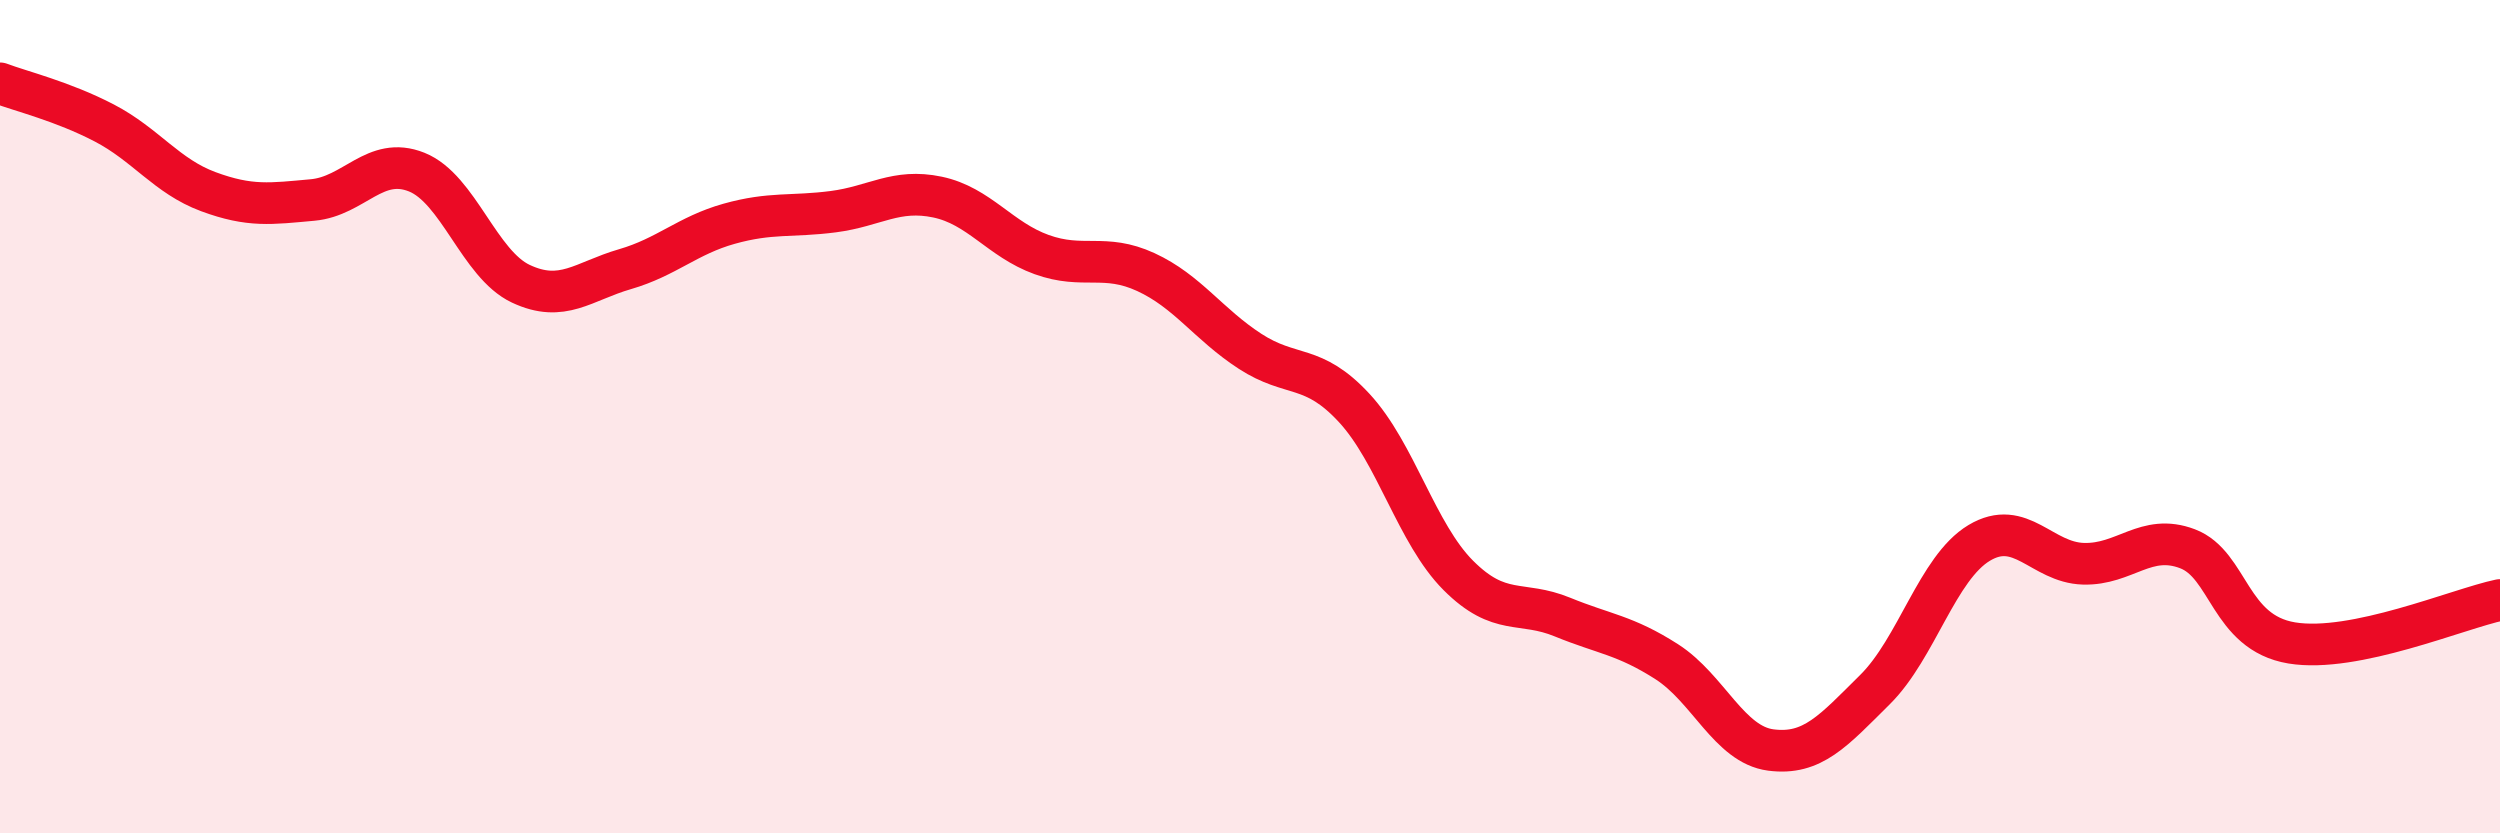 
    <svg width="60" height="20" viewBox="0 0 60 20" xmlns="http://www.w3.org/2000/svg">
      <path
        d="M 0,2 C 0.5,2.19 1.5,2.43 2.5,2.95 C 3.5,3.47 4,4.23 5,4.6 C 6,4.97 6.5,4.89 7.5,4.8 C 8.5,4.71 9,3.73 10,4.13 C 11,4.53 11.5,6.34 12.5,6.81 C 13.5,7.28 14,6.75 15,6.46 C 16,6.17 16.5,5.65 17.5,5.37 C 18.5,5.09 19,5.21 20,5.08 C 21,4.95 21.5,4.52 22.5,4.73 C 23.5,4.94 24,5.75 25,6.11 C 26,6.47 26.5,6.07 27.5,6.53 C 28.5,6.99 29,7.78 30,8.43 C 31,9.08 31.5,8.71 32.5,9.79 C 33.5,10.87 34,12.81 35,13.81 C 36,14.81 36.5,14.4 37.5,14.81 C 38.5,15.22 39,15.24 40,15.88 C 41,16.52 41.5,17.87 42.5,18 C 43.5,18.13 44,17.54 45,16.55 C 46,15.56 46.5,13.63 47.5,13.03 C 48.5,12.43 49,13.5 50,13.53 C 51,13.56 51.5,12.79 52.5,13.17 C 53.5,13.55 53.5,15.18 55,15.43 C 56.5,15.68 59,14.61 60,14.4L60 20L0 20Z"
        fill="#EB0A25"
        opacity="0.1"
        stroke-linecap="round"
        stroke-linejoin="round"
      />
      <path
        d="M 0,2 C 0.5,2.19 1.5,2.43 2.5,2.95 C 3.5,3.47 4,4.23 5,4.6 C 6,4.97 6.5,4.89 7.5,4.8 C 8.5,4.71 9,3.73 10,4.13 C 11,4.53 11.5,6.34 12.5,6.81 C 13.5,7.28 14,6.75 15,6.46 C 16,6.17 16.5,5.65 17.5,5.37 C 18.5,5.09 19,5.21 20,5.08 C 21,4.95 21.5,4.52 22.5,4.73 C 23.5,4.94 24,5.75 25,6.11 C 26,6.47 26.5,6.07 27.5,6.53 C 28.5,6.99 29,7.78 30,8.43 C 31,9.08 31.5,8.71 32.5,9.79 C 33.5,10.87 34,12.81 35,13.81 C 36,14.81 36.5,14.4 37.5,14.81 C 38.5,15.22 39,15.24 40,15.88 C 41,16.52 41.5,17.87 42.5,18 C 43.5,18.13 44,17.54 45,16.55 C 46,15.56 46.5,13.63 47.5,13.03 C 48.5,12.43 49,13.5 50,13.53 C 51,13.56 51.5,12.79 52.5,13.17 C 53.5,13.55 53.5,15.18 55,15.43 C 56.5,15.68 59,14.61 60,14.4"
        stroke="#EB0A25"
        stroke-width="1"
        fill="none"
        stroke-linecap="round"
        stroke-linejoin="round"
      />
    </svg>
  